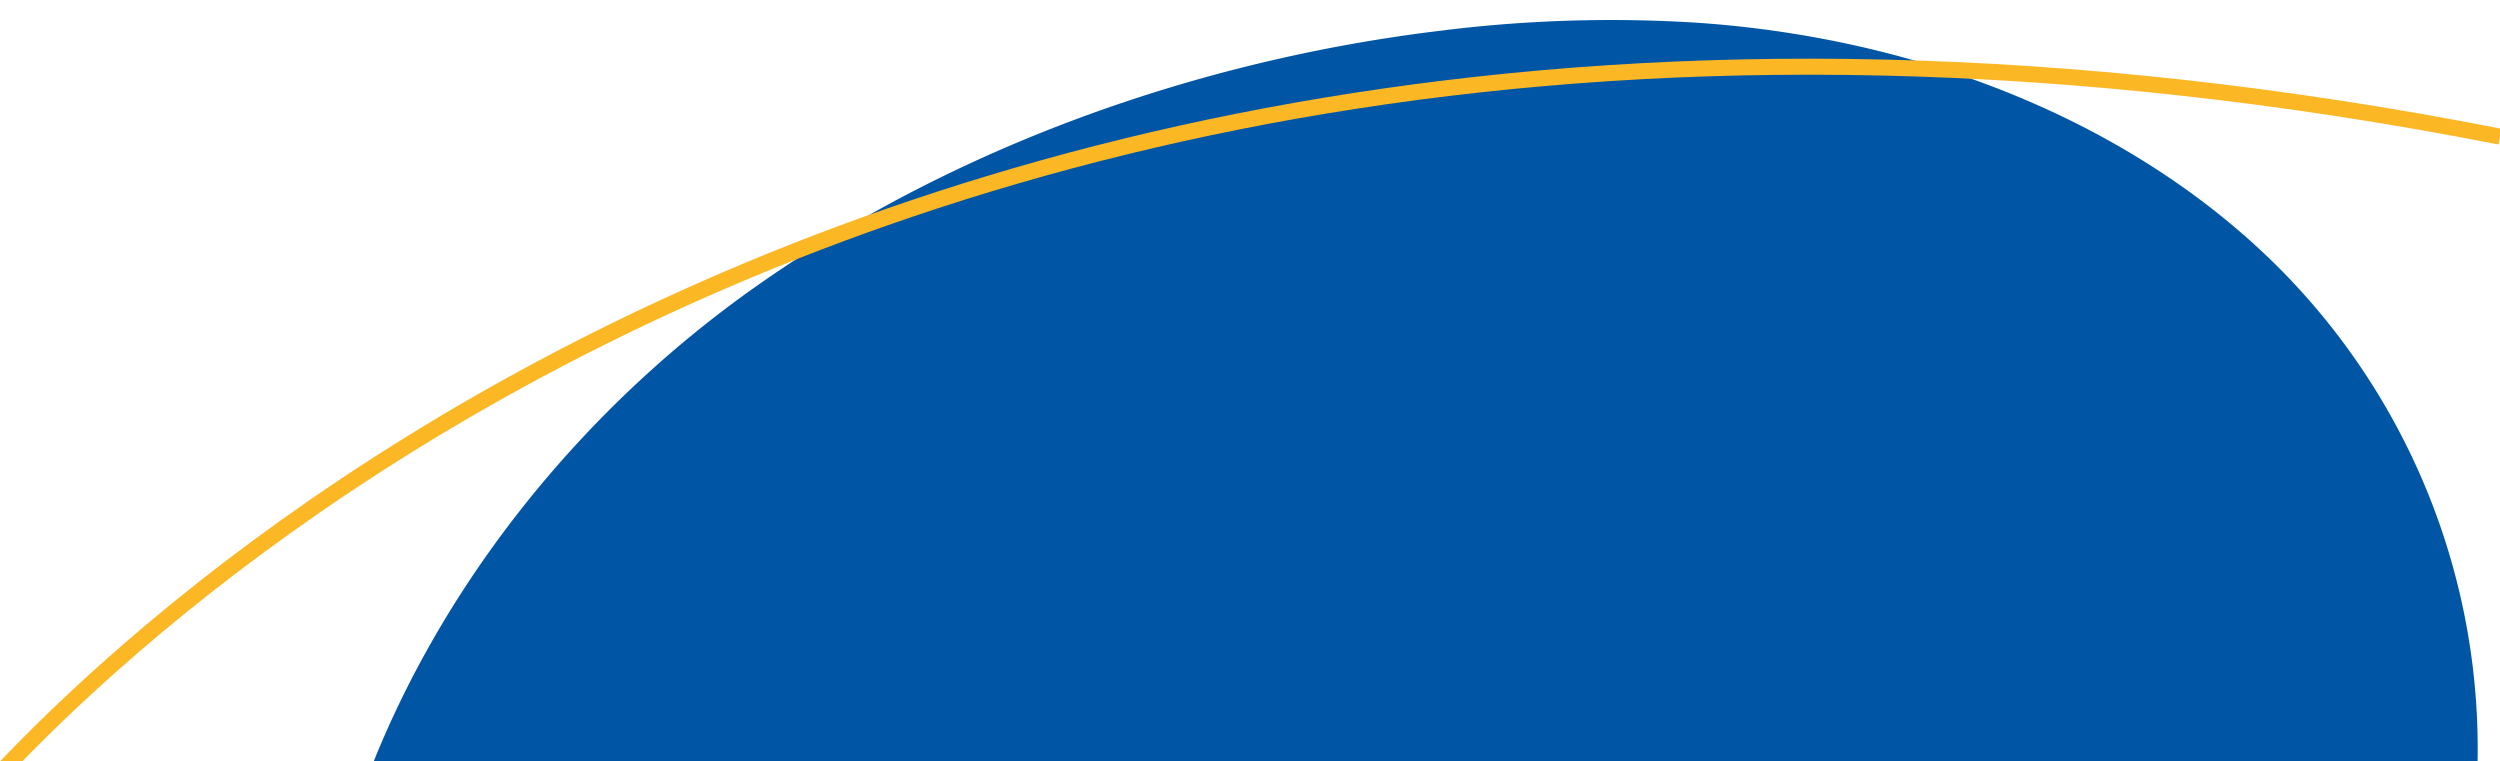 <svg xmlns="http://www.w3.org/2000/svg" xmlns:xlink="http://www.w3.org/1999/xlink" width="312" height="95" viewBox="0 0 312 95">
  <defs>
    <clipPath id="clip-path">
      <rect id="Rectangle_15713" data-name="Rectangle 15713" width="312" height="95" transform="translate(487 1852)" fill="#fff"/>
    </clipPath>
  </defs>
  <g id="Mask_Group_13083" data-name="Mask Group 13083" transform="translate(-487 -1852)" clip-path="url(#clip-path)">
    <path id="Path_41513" data-name="Path 41513" d="M11.5,165.115C25.792,183,56.248,190.988,82.823,180.027c16.552-6.825,30.269-19.924,47.5-24.3,25.14-6.388,46.918,8.007,71.947,7.686a71.712,71.712,0,0,0,47.605-19.92c12.717-12.553,18.363-28.728,19.785-43.948a85.02,85.02,0,0,0-23.731-67.946C228.376,13.64,201.958,2.37,172.687.351a170.488,170.488,0,0,0-32.144,1.011C110.526,5,79.957,15.757,55.038,33.392,19.377,58.619-2.353,99.311.2,134.8c.8,11.08,4.379,21.662,11.3,30.32" transform="translate(526.124 1854.486)" fill="#0056a5"/>
    <path id="Path_41514" data-name="Path 41514" d="M1534.787,4413.893s99.225-131.055,319.364-87.875" transform="translate(-1055.151 -2456.965)" fill="none" stroke="#fcb725" stroke-width="2"/>
  </g>
</svg>
